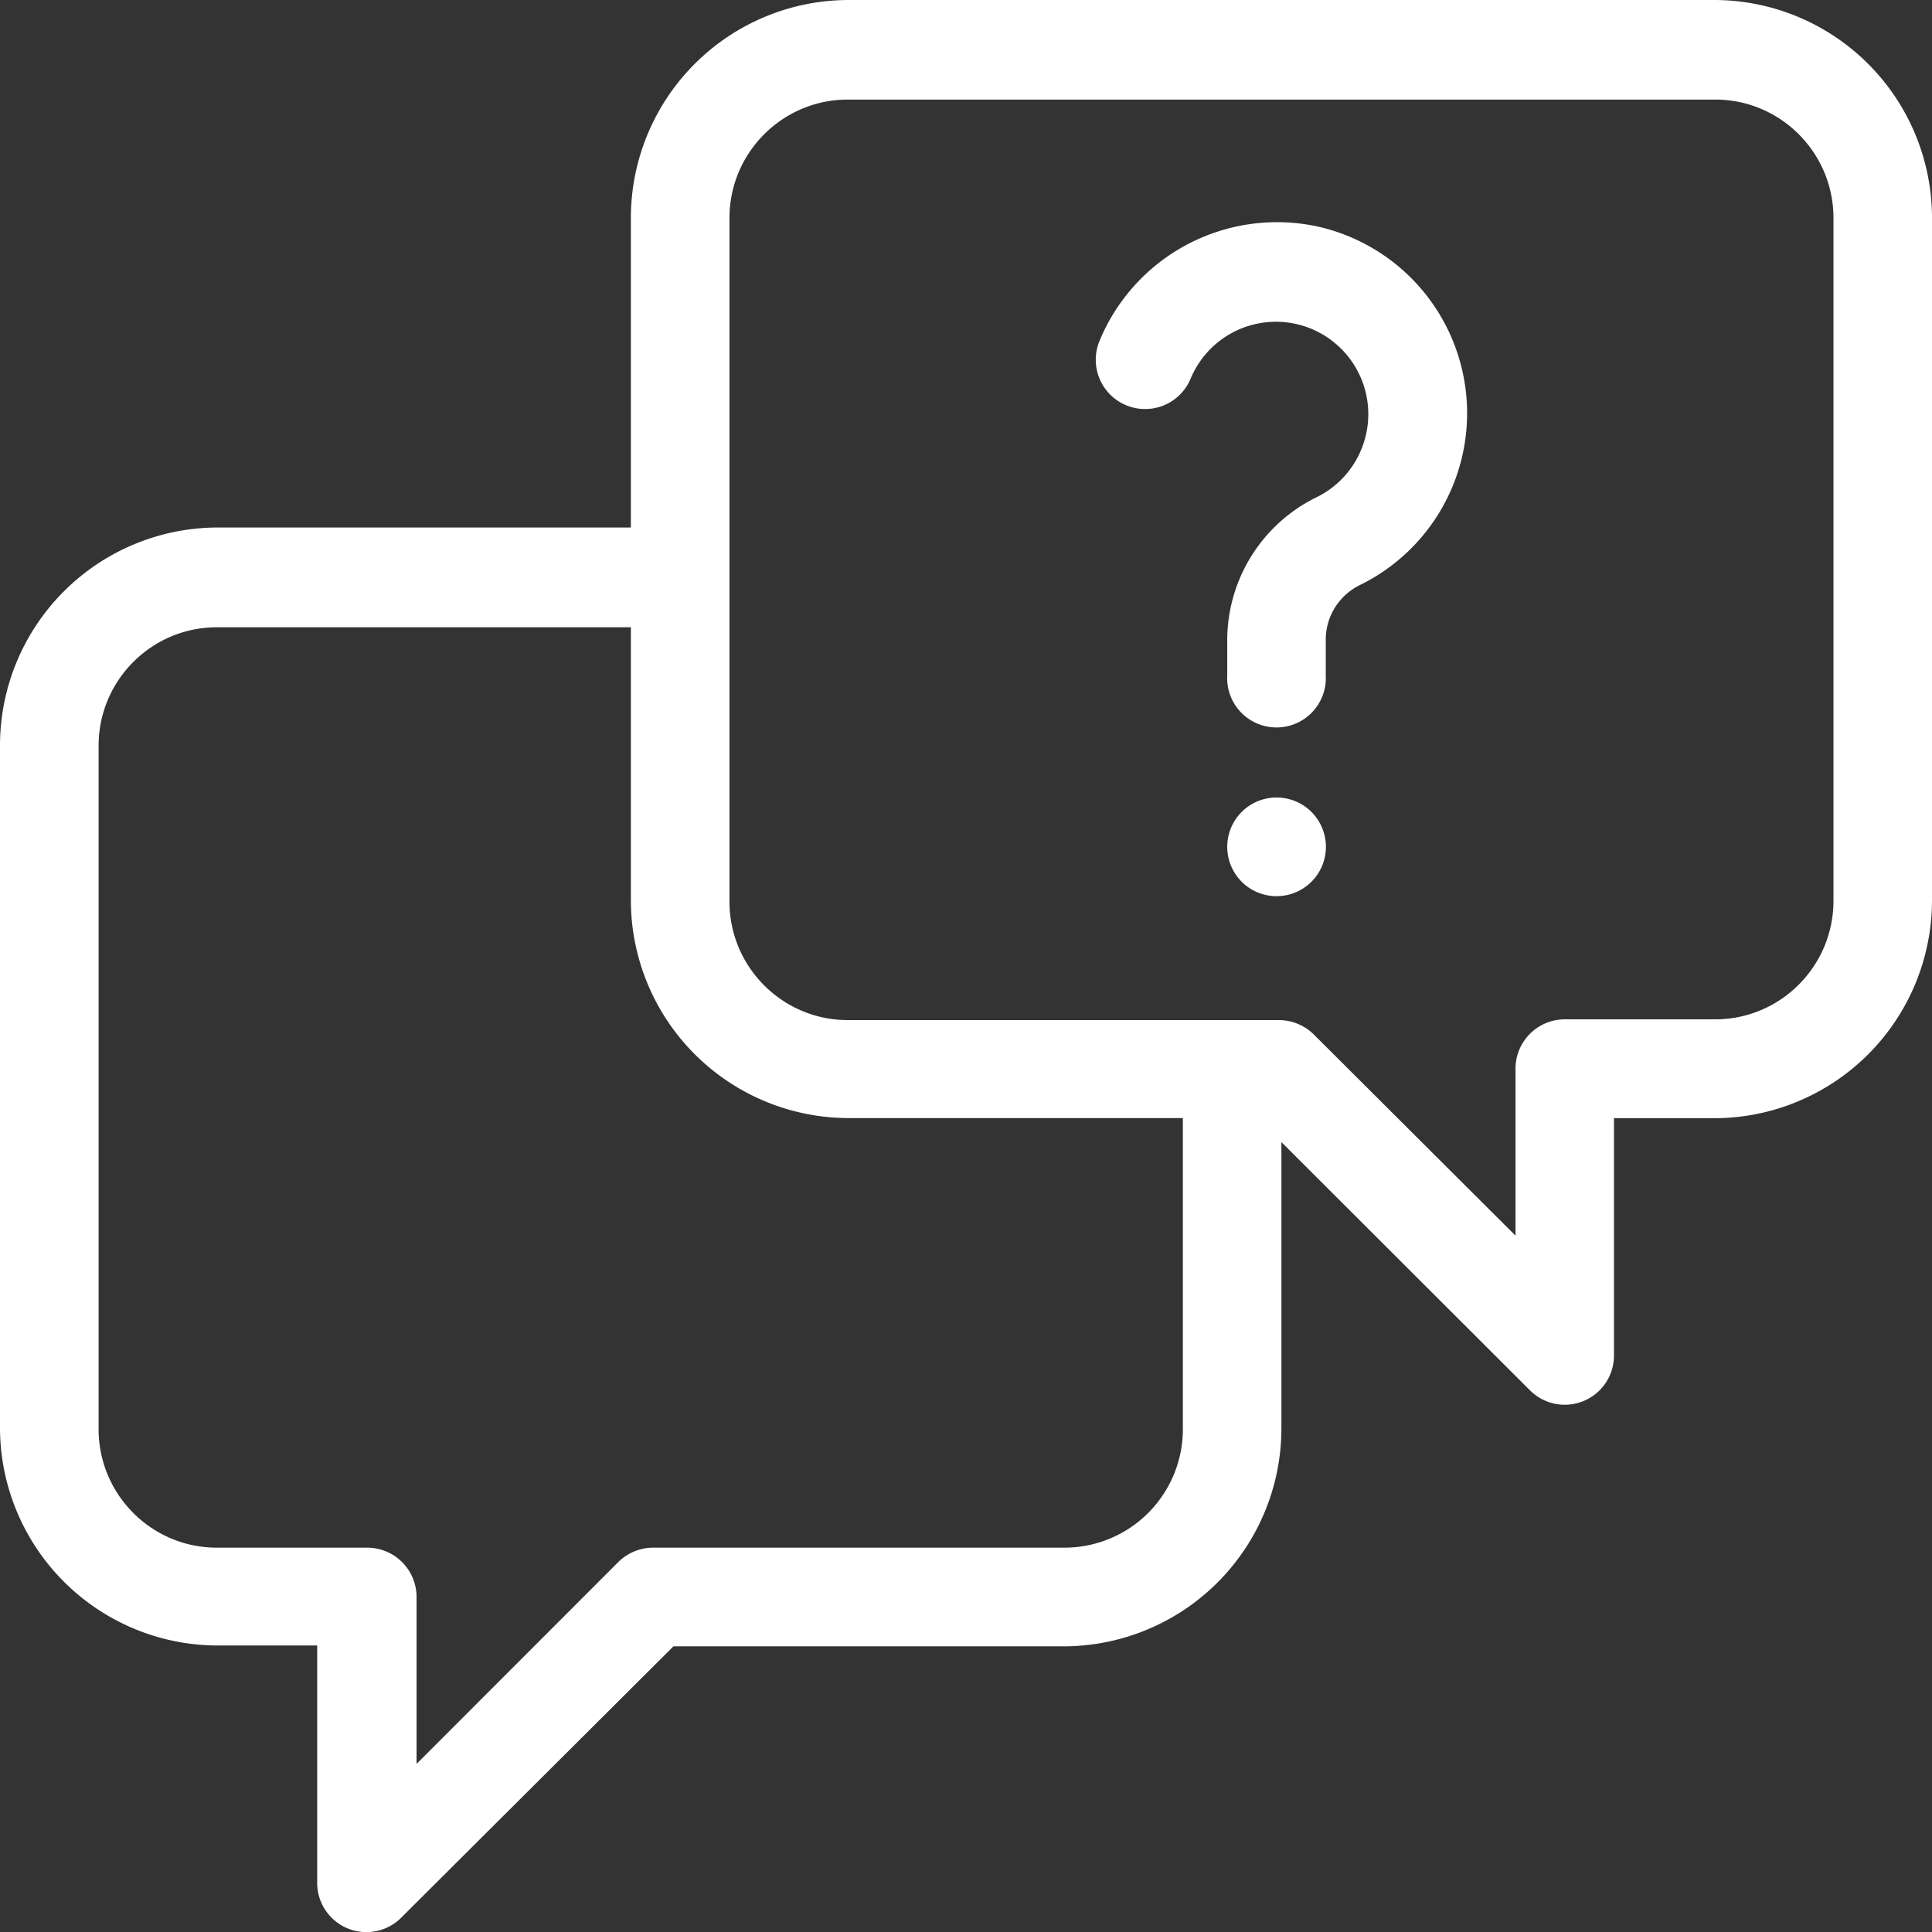 <?xml version="1.0" encoding="UTF-8"?>
<svg xmlns="http://www.w3.org/2000/svg" width="28" height="28" viewBox="0 0 28 28" fill="none">
  <rect x="0" y="0" width="28" height="28" fill="#333333" stroke="none"/>
  <path d="M24.857 0H12.286a3.16 3.16 0 0 0-3.143 3.149v4.496h-6A3.16 3.16 0 0 0 0 10.795V20.7a3.16 3.16 0 0 0 3.143 3.148h1.454v3.435a.713.713 0 0 0 1.22.507l3.943-3.93h5.669a3.16 3.16 0 0 0 3.142-3.149v-4.159l3.6 3.595a.713.713 0 0 0 1.22-.506v-3.435h1.466A3.16 3.16 0 0 0 28 13.058V3.16A3.16 3.16 0 0 0 24.857 0M15.43 22.43H9.466a.72.72 0 0 0-.506.209l-2.923 2.925v-2.419a.715.715 0 0 0-.714-.715h-2.18c-.946 0-1.714-.77-1.714-1.718v-9.904c0-.947.768-1.717 1.714-1.717h6v3.964a3.16 3.16 0 0 0 3.143 3.149h4.857v4.497a1.717 1.717 0 0 1-1.703 1.729zm11.142-9.375c0 .948-.768 1.718-1.714 1.718h-2.18a.715.715 0 0 0-.714.715v2.42l-2.923-2.915a.72.72 0 0 0-.506-.209h-6.248c-.946 0-1.715-.77-1.715-1.717V3.16c0-.947.769-1.717 1.715-1.717h12.571c.946 0 1.714.77 1.714 1.717z" fill="#fff"/>
  <path d="M19.043 3.272a2.784 2.784 0 0 0-3.109 1.671.714.714 0 1 0 1.323.541 1.338 1.338 0 1 1 2.469 1.036 1.33 1.33 0 0 1-.637.682 2.31 2.31 0 0 0-1.303 2.078v.51a.715.715 0 1 0 1.428 0v-.522c0-.337.197-.647.503-.793a2.773 2.773 0 0 0-.671-5.203zm-.543 8.286a.715.715 0 1 0 .002 1.43.715.715 0 0 0-.002-1.43" fill="#fff"/>
</svg>
